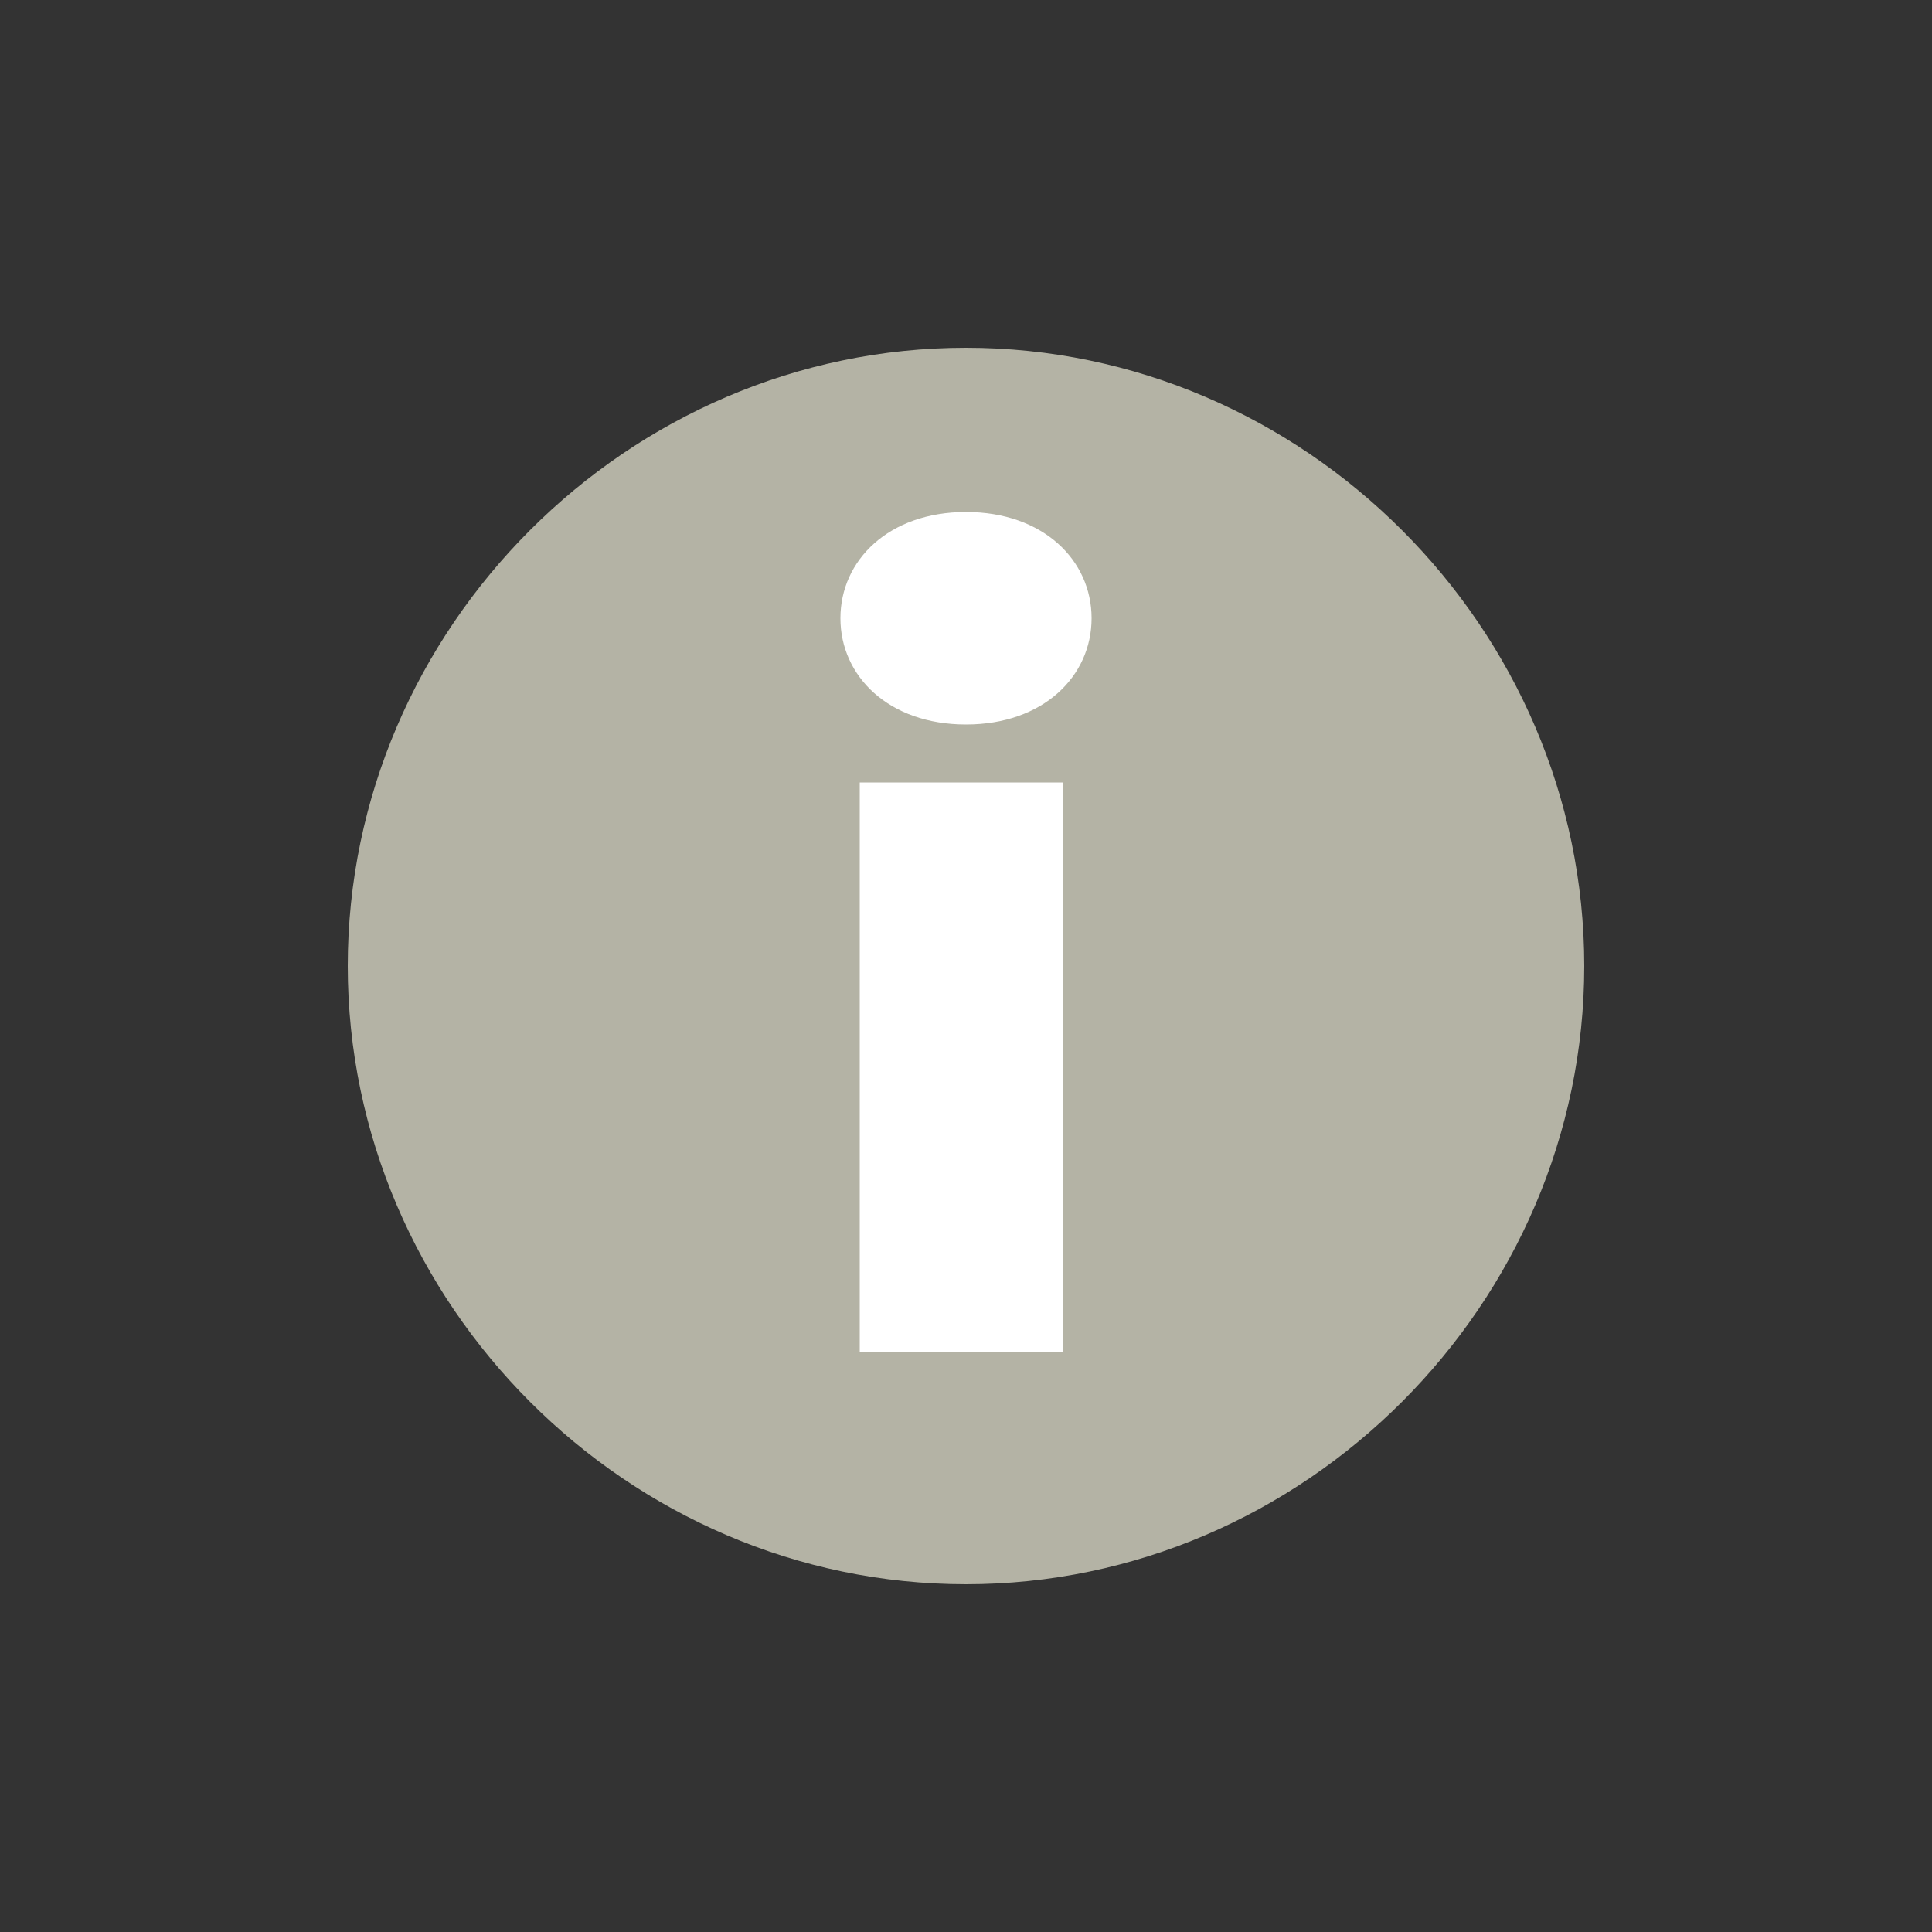 <?xml version="1.0" encoding="utf-8"?>
<!-- Generator: Adobe Illustrator 19.1.0, SVG Export Plug-In . SVG Version: 6.00 Build 0)  -->
<svg version="1.1" baseProfile="tiny" id="Layer_1" xmlns="http://www.w3.org/2000/svg" xmlns:xlink="http://www.w3.org/1999/xlink"
	 x="0px" y="0px" viewBox="0 0 20 20" xml:space="preserve">
<rect x="0" y="0" width="20" height="20" fill="#333333" stroke="none"/>
<path fill="#B4B3A5" d="M10,16.4c3.5,0,6.4-2.9,6.4-6.4c0-3.5-2.9-6.4-6.4-6.4c-3.5,0-6.4,2.9-6.4,6.4C3.6,13.5,6.5,16.4,10,16.4"/>
<path fill="#FFFFFF" d="M8.9,14H11V8.1H8.9V14z M10,7.5c0.8,0,1.3-0.5,1.3-1.1c0-0.6-0.5-1.1-1.3-1.1c-0.8,0-1.3,0.5-1.3,1.1
	C8.7,7,9.2,7.5,10,7.5"/>
<g>
</g>
<g>
</g>
<g>
</g>
<g>
</g>
<g>
</g>
</svg>
